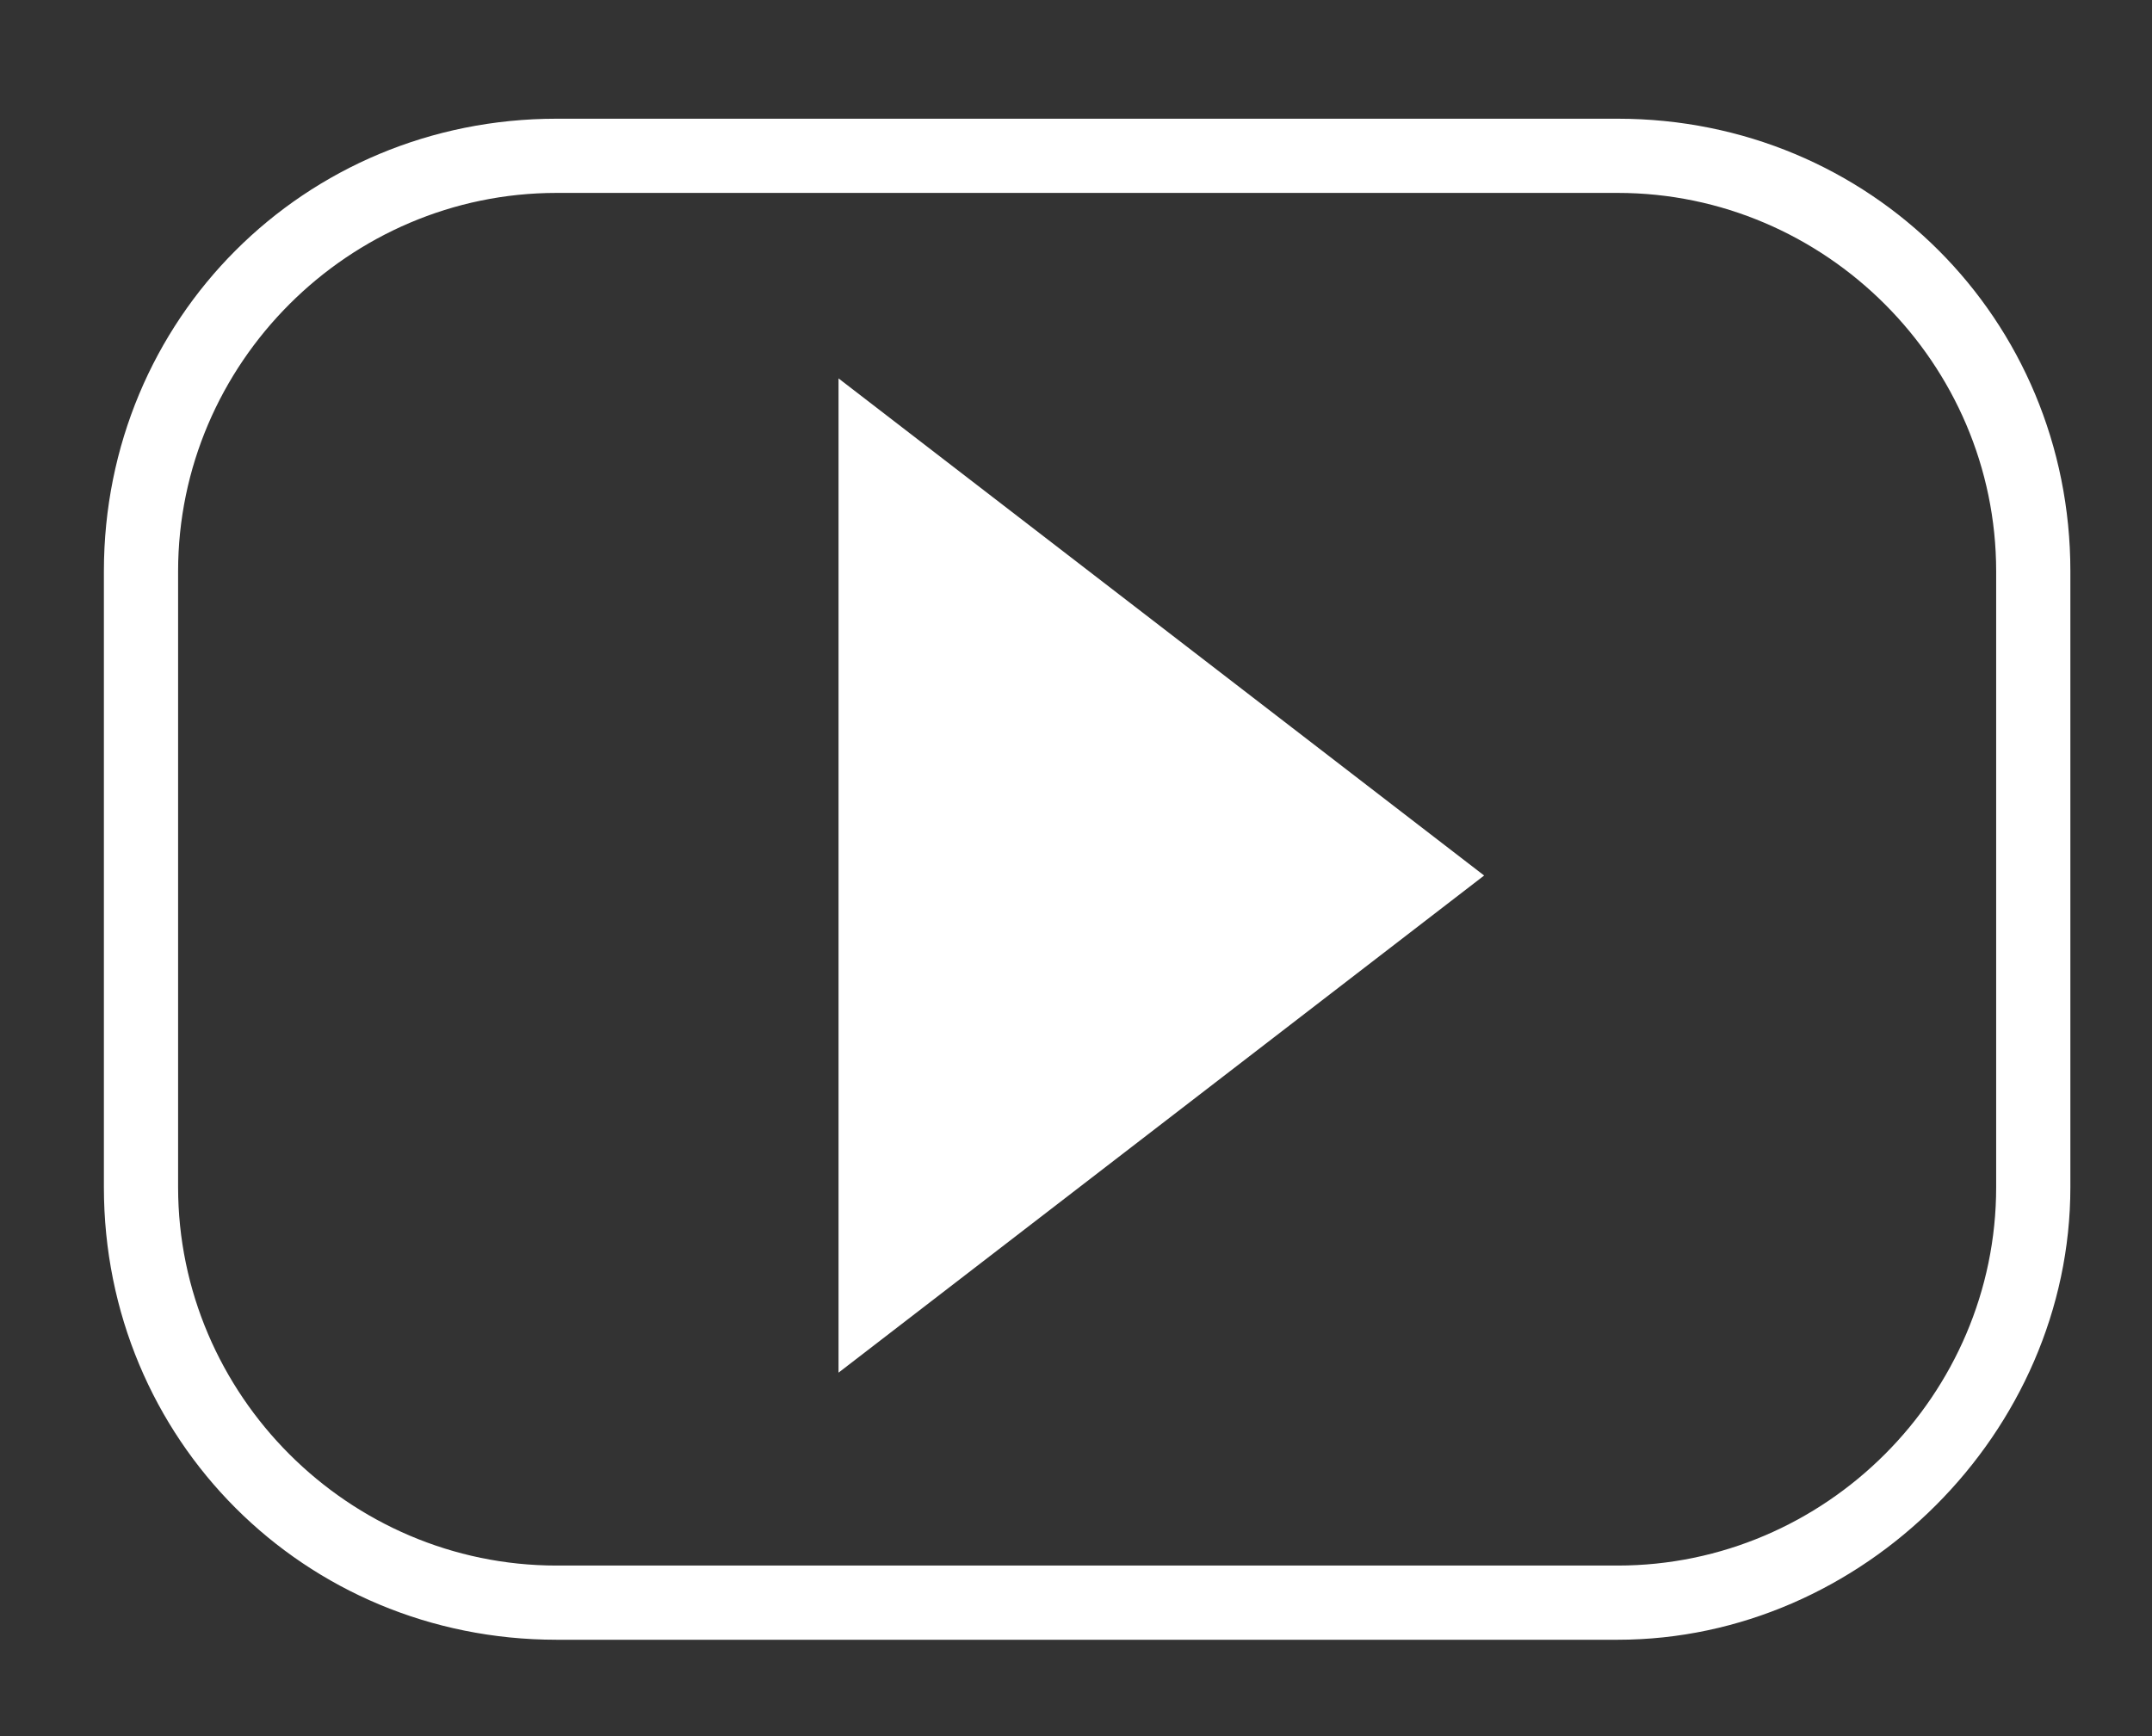 <?xml version="1.0" encoding="utf-8"?>
<!-- Generator: Adobe Illustrator 23.0.6, SVG Export Plug-In . SVG Version: 6.00 Build 0)  -->
<svg version="1.1" id="Слой_1" xmlns="http://www.w3.org/2000/svg" xmlns:xlink="http://www.w3.org/1999/xlink" x="0px" y="0px"
	 viewBox="0 0 29 23.4" style="enable-background:new 0 0 29 23.4;" xml:space="preserve">
<rect x="0" y="0" width="29" height="23.4" fill="#333333" stroke="none"/>
<style type="text/css">
	.st0{fill:#FFFFFF;}
</style>
<polygon class="st0" points="20,11.8 11.3,18.5 11.3,5.1 "/>
<path class="st0" d="M21.8,22.1H7.5c-3.4,0-6.1-2.7-6.1-6.1V7.7c0-3.4,2.7-6.1,6.1-6.1h14.3c3.4,0,6.1,2.7,6.1,6.1V16
	C27.9,19.3,25.1,22.1,21.8,22.1z M7.5,2.6c-2.8,0-5.1,2.3-5.1,5.1V16c0,2.8,2.3,5.1,5.1,5.1h14.3c2.8,0,5.1-2.3,5.1-5.1V7.7
	c0-2.8-2.3-5.1-5.1-5.1H7.5z"/>
</svg>
